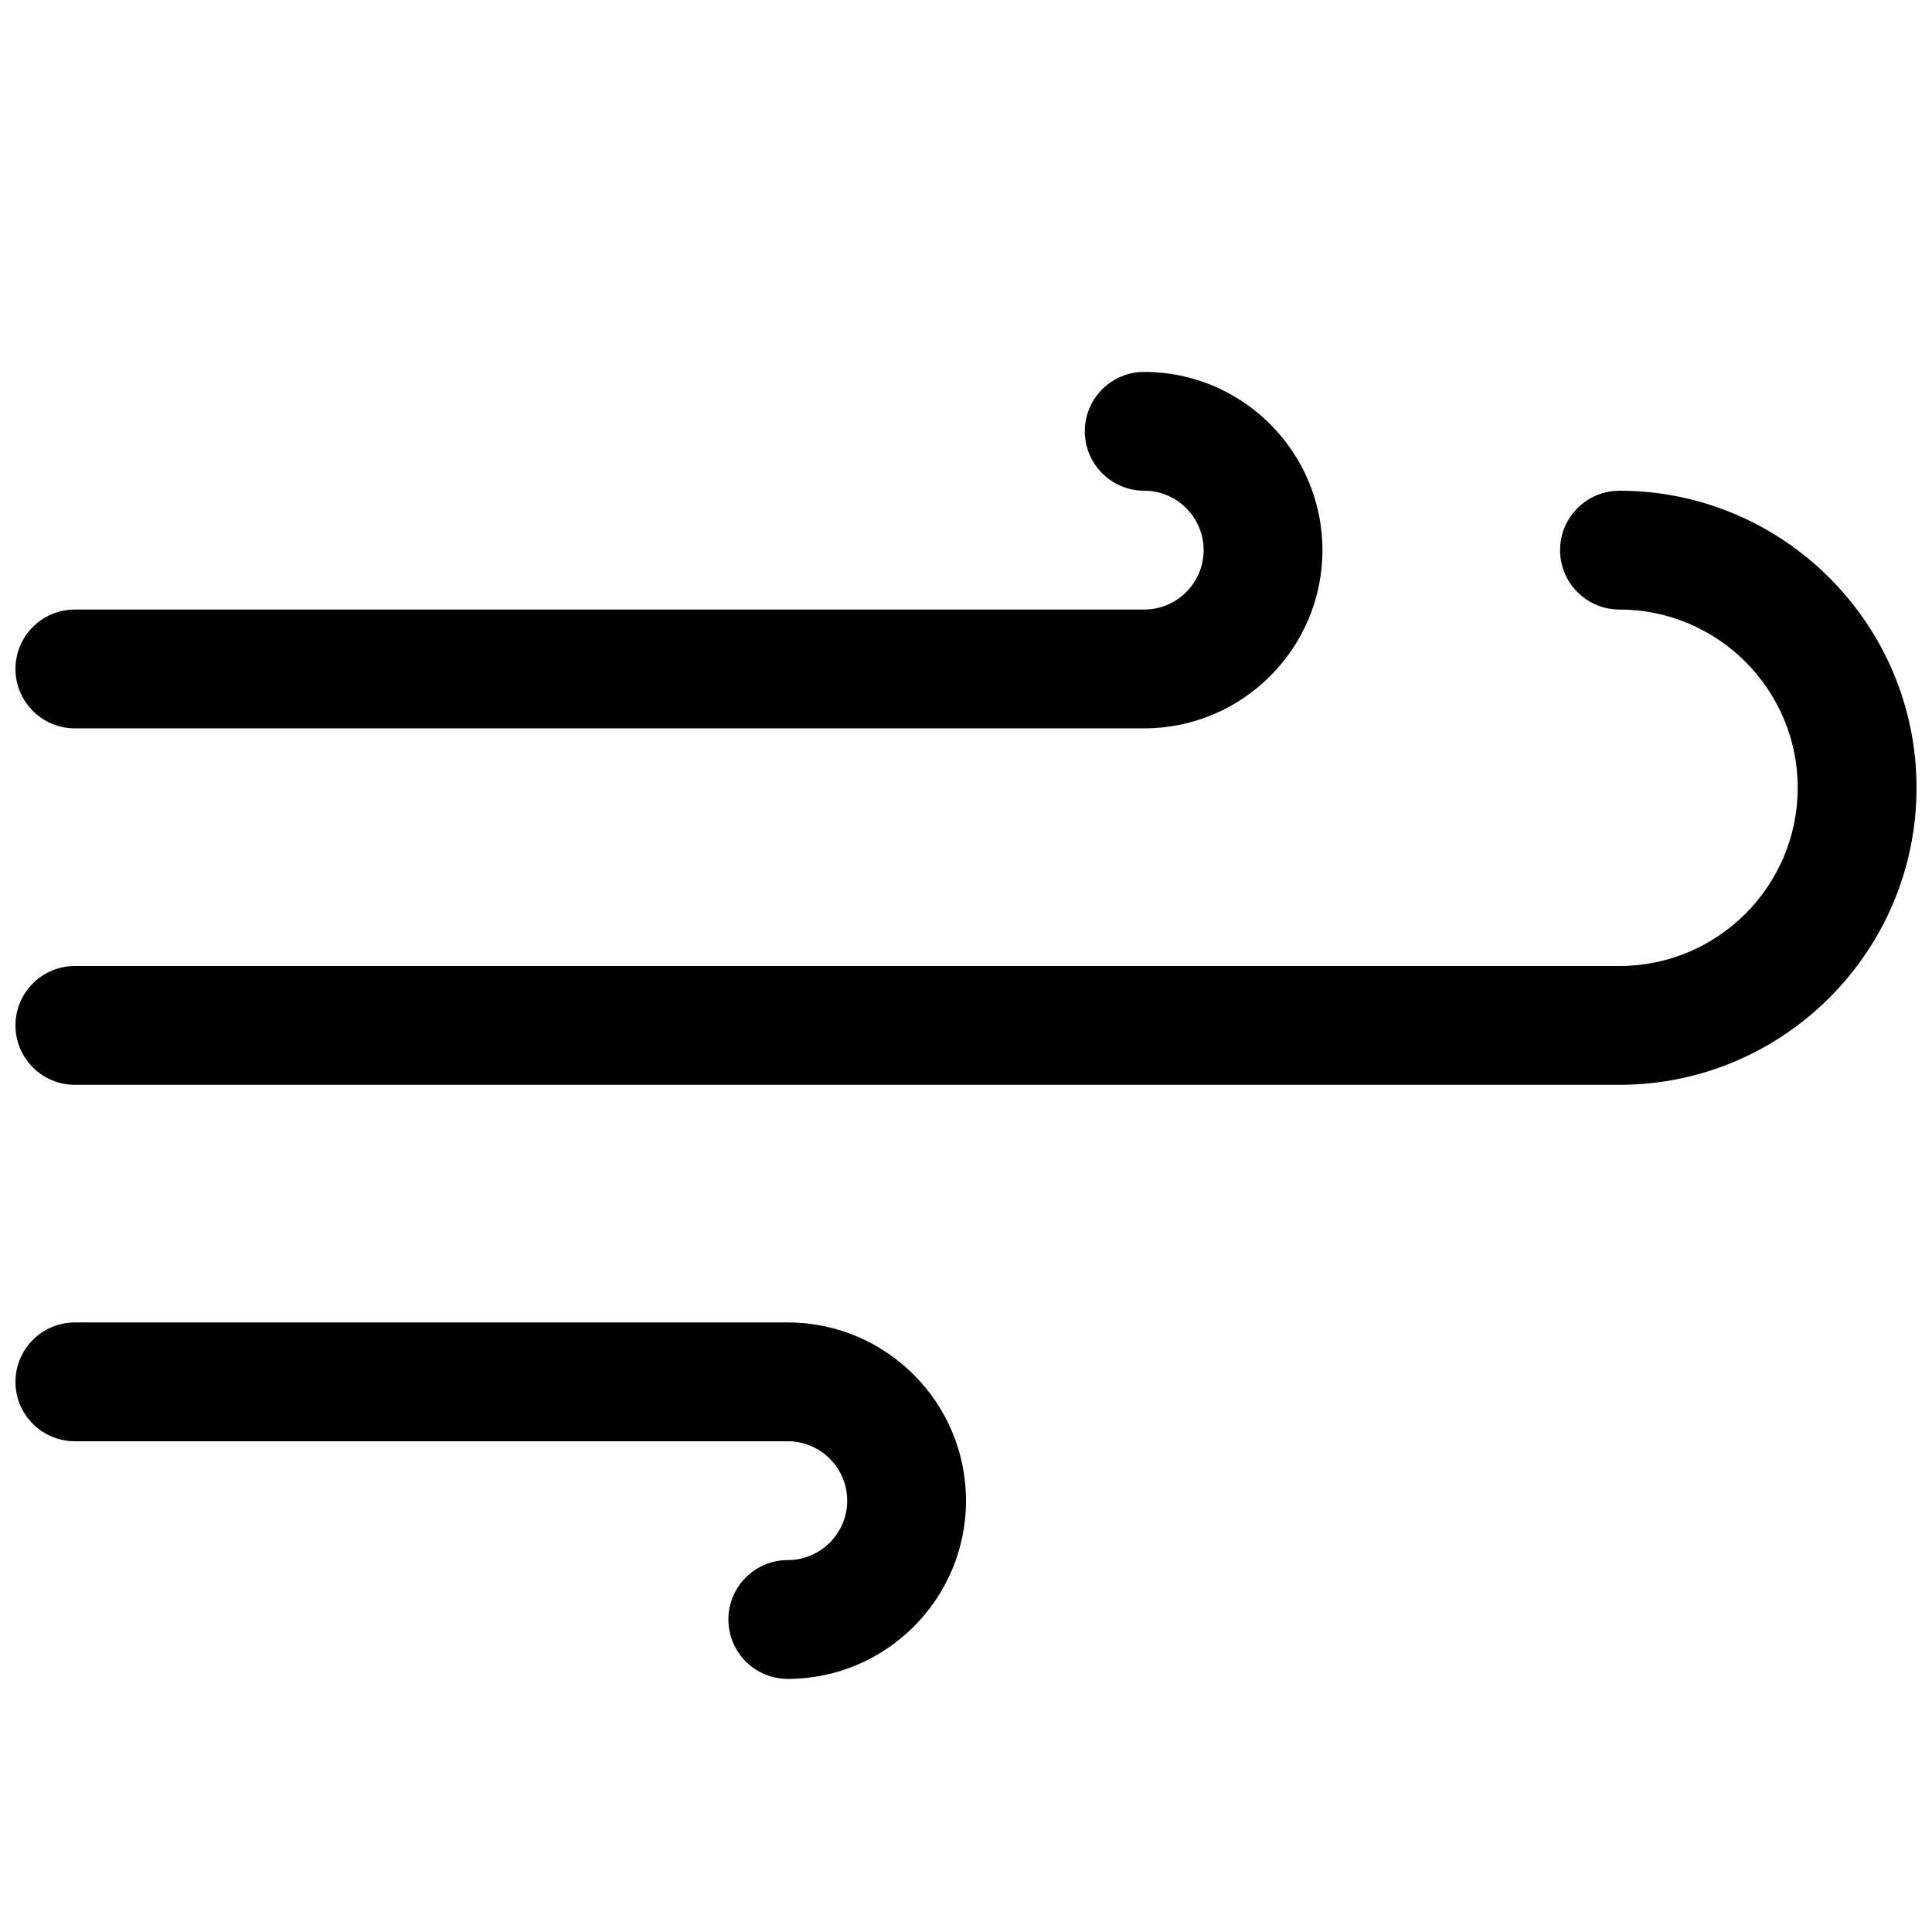 <?xml version="1.0" encoding="UTF-8"?>
<!-- Uploaded to: ICON Repo, www.iconrepo.com, Generator: ICON Repo Mixer Tools -->
<svg width="800px" height="800px" version="1.1" viewBox="144 144 512 512" xmlns="http://www.w3.org/2000/svg">
 <defs>
  <clipPath id="c">
   <path d="m148.09 494h251.91v95h-251.91z"/>
  </clipPath>
  <clipPath id="b">
   <path d="m148.09 242h346.91v96h-346.91z"/>
  </clipPath>
  <clipPath id="a">
   <path d="m148.09 274h503.81v158h-503.81z"/>
  </clipPath>
 </defs>
 <g>
  <g clip-path="url(#c)">
   <path d="m352.77 494.46h-188.93c-8.688 0-15.742 7.055-15.742 15.746 0 8.691 7.055 15.742 15.742 15.742h188.93c8.691 0 15.746 7.086 15.746 15.746 0 8.66-7.055 15.742-15.746 15.742s-15.742 7.055-15.742 15.746 7.051 15.742 15.742 15.742c26.043 0 47.234-21.191 47.234-47.23 0-26.043-21.191-47.234-47.234-47.234z"/>
  </g>
  <g clip-path="url(#b)">
   <path d="m163.84 337.02h283.39c26.039 0 47.23-21.191 47.23-47.234 0-26.039-21.191-47.23-47.23-47.23-8.691 0-15.742 7.055-15.742 15.742 0 8.691 7.051 15.746 15.742 15.746 8.691 0 15.746 7.086 15.746 15.742 0 8.66-7.055 15.746-15.746 15.746h-283.39c-8.688 0-15.742 7.051-15.742 15.742s7.055 15.746 15.742 15.746z"/>
  </g>
  <g clip-path="url(#a)">
   <path d="m573.18 274.05c-8.691 0-15.746 7.051-15.746 15.742 0 8.691 7.055 15.746 15.746 15.746 26.039 0 47.23 21.191 47.23 47.23 0 26.043-21.191 47.234-47.23 47.234h-409.34c-8.691 0-15.746 7.051-15.746 15.742 0 8.691 7.055 15.746 15.742 15.746h409.34c43.395 0 78.723-35.301 78.723-78.723s-35.328-78.719-78.719-78.719z"/>
  </g>
 </g>
</svg>